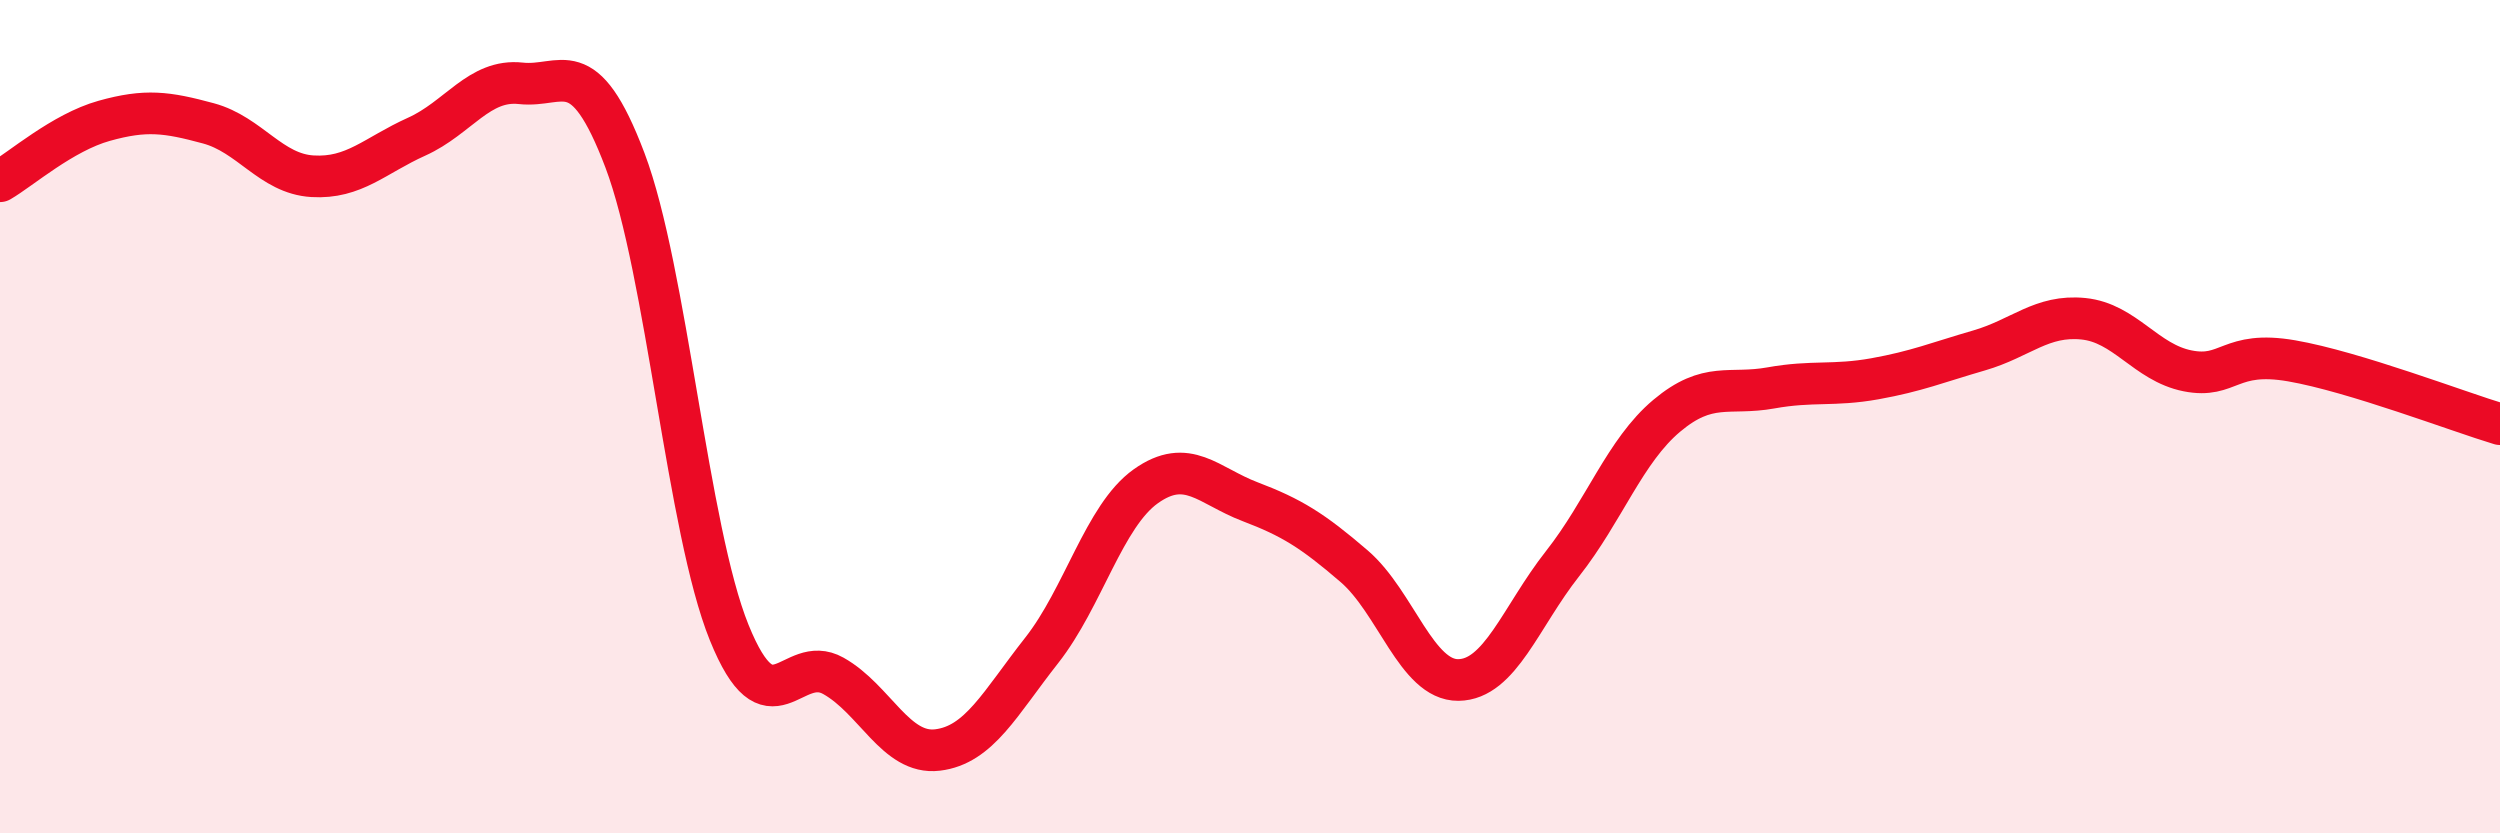 
    <svg width="60" height="20" viewBox="0 0 60 20" xmlns="http://www.w3.org/2000/svg">
      <path
        d="M 0,4.35 C 0.5,4.06 1.5,3.18 2.5,2.9 C 3.5,2.62 4,2.69 5,2.96 C 6,3.23 6.5,4.17 7.5,4.23 C 8.5,4.29 9,3.73 10,3.28 C 11,2.83 11.5,1.89 12.5,2 C 13.5,2.11 14,1.21 15,3.85 C 16,6.49 16.5,12.71 17.5,15.18 C 18.5,17.65 19,15.66 20,16.22 C 21,16.78 21.5,18.12 22.5,18 C 23.5,17.88 24,16.88 25,15.61 C 26,14.34 26.5,12.38 27.5,11.67 C 28.5,10.96 29,11.66 30,12.04 C 31,12.42 31.5,12.73 32.5,13.59 C 33.5,14.45 34,16.33 35,16.32 C 36,16.31 36.5,14.8 37.5,13.53 C 38.5,12.26 39,10.82 40,9.98 C 41,9.14 41.5,9.49 42.5,9.31 C 43.5,9.13 44,9.27 45,9.09 C 46,8.91 46.5,8.7 47.5,8.41 C 48.5,8.12 49,7.55 50,7.65 C 51,7.75 51.5,8.7 52.5,8.9 C 53.5,9.1 53.5,8.4 55,8.66 C 56.5,8.92 59,9.88 60,10.18L60 20L0 20Z"
        fill="#EB0A25"
        opacity="0.1"
        stroke-linecap="round"
        stroke-linejoin="round"
      />
      <path
        d="M 0,4.35 C 0.5,4.06 1.5,3.18 2.5,2.9 C 3.5,2.62 4,2.69 5,2.96 C 6,3.23 6.5,4.17 7.5,4.23 C 8.5,4.29 9,3.73 10,3.28 C 11,2.83 11.5,1.89 12.5,2 C 13.5,2.11 14,1.21 15,3.85 C 16,6.49 16.5,12.71 17.5,15.18 C 18.5,17.65 19,15.66 20,16.22 C 21,16.78 21.5,18.12 22.5,18 C 23.5,17.88 24,16.88 25,15.61 C 26,14.34 26.5,12.38 27.5,11.67 C 28.5,10.96 29,11.66 30,12.04 C 31,12.42 31.5,12.73 32.5,13.59 C 33.5,14.45 34,16.33 35,16.32 C 36,16.31 36.5,14.8 37.5,13.53 C 38.5,12.26 39,10.82 40,9.98 C 41,9.14 41.5,9.49 42.5,9.31 C 43.5,9.13 44,9.27 45,9.09 C 46,8.91 46.5,8.7 47.5,8.41 C 48.5,8.12 49,7.55 50,7.65 C 51,7.75 51.5,8.7 52.5,8.9 C 53.5,9.1 53.5,8.4 55,8.66 C 56.5,8.92 59,9.88 60,10.18"
        stroke="#EB0A25"
        stroke-width="1"
        fill="none"
        stroke-linecap="round"
        stroke-linejoin="round"
      />
    </svg>
  